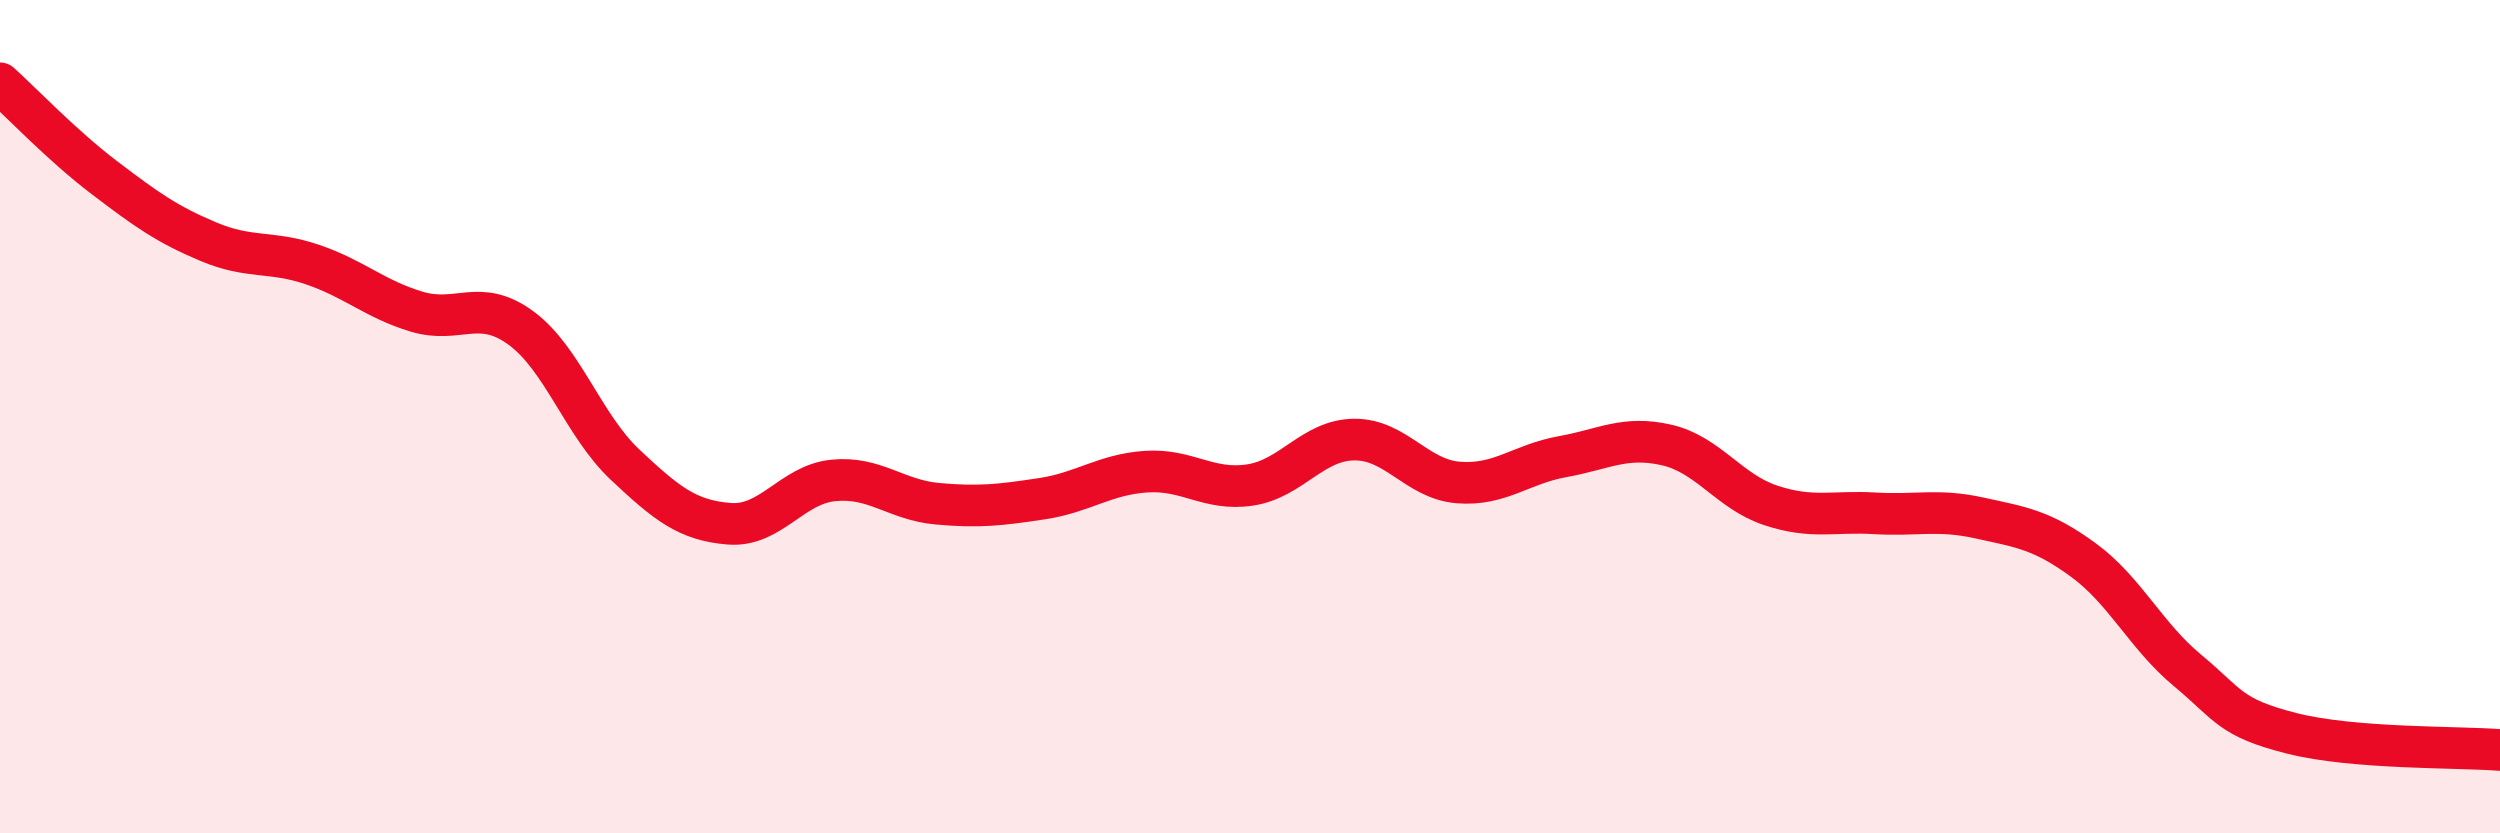 
    <svg width="60" height="20" viewBox="0 0 60 20" xmlns="http://www.w3.org/2000/svg">
      <path
        d="M 0,2 C 0.5,2.45 1.5,3.5 2.5,4.26 C 3.5,5.02 4,5.38 5,5.8 C 6,6.22 6.5,6.01 7.5,6.35 C 8.5,6.69 9,7.18 10,7.48 C 11,7.78 11.5,7.14 12.5,7.87 C 13.5,8.6 14,10.21 15,11.15 C 16,12.09 16.5,12.49 17.5,12.57 C 18.5,12.65 19,11.63 20,11.53 C 21,11.43 21.5,12 22.5,12.09 C 23.5,12.18 24,12.12 25,11.97 C 26,11.82 26.5,11.39 27.5,11.32 C 28.5,11.25 29,11.79 30,11.64 C 31,11.49 31.5,10.56 32.5,10.55 C 33.5,10.54 34,11.5 35,11.58 C 36,11.66 36.5,11.14 37.5,10.96 C 38.5,10.78 39,10.45 40,10.68 C 41,10.91 41.5,11.8 42.5,12.13 C 43.5,12.46 44,12.26 45,12.32 C 46,12.38 46.5,12.21 47.5,12.43 C 48.5,12.65 49,12.71 50,13.44 C 51,14.17 51.5,15.26 52.5,16.09 C 53.5,16.92 53.5,17.22 55,17.6 C 56.5,17.98 59,17.92 60,18L60 20L0 20Z"
        fill="#EB0A25"
        opacity="0.1"
        stroke-linecap="round"
        stroke-linejoin="round"
      />
      <path
        d="M 0,2 C 0.5,2.45 1.5,3.5 2.5,4.26 C 3.5,5.02 4,5.38 5,5.8 C 6,6.22 6.5,6.01 7.5,6.35 C 8.5,6.69 9,7.18 10,7.48 C 11,7.78 11.5,7.14 12.5,7.87 C 13.5,8.6 14,10.21 15,11.15 C 16,12.09 16.5,12.49 17.5,12.57 C 18.5,12.65 19,11.63 20,11.53 C 21,11.43 21.5,12 22.5,12.09 C 23.5,12.18 24,12.12 25,11.97 C 26,11.82 26.5,11.39 27.5,11.32 C 28.5,11.25 29,11.79 30,11.64 C 31,11.49 31.5,10.56 32.5,10.55 C 33.5,10.54 34,11.5 35,11.58 C 36,11.66 36.5,11.14 37.5,10.96 C 38.5,10.78 39,10.45 40,10.68 C 41,10.91 41.5,11.8 42.5,12.13 C 43.5,12.46 44,12.26 45,12.32 C 46,12.38 46.5,12.21 47.5,12.43 C 48.5,12.65 49,12.71 50,13.44 C 51,14.17 51.5,15.26 52.5,16.09 C 53.5,16.92 53.5,17.22 55,17.6 C 56.5,17.98 59,17.92 60,18"
        stroke="#EB0A25"
        stroke-width="1"
        fill="none"
        stroke-linecap="round"
        stroke-linejoin="round"
      />
    </svg>
  